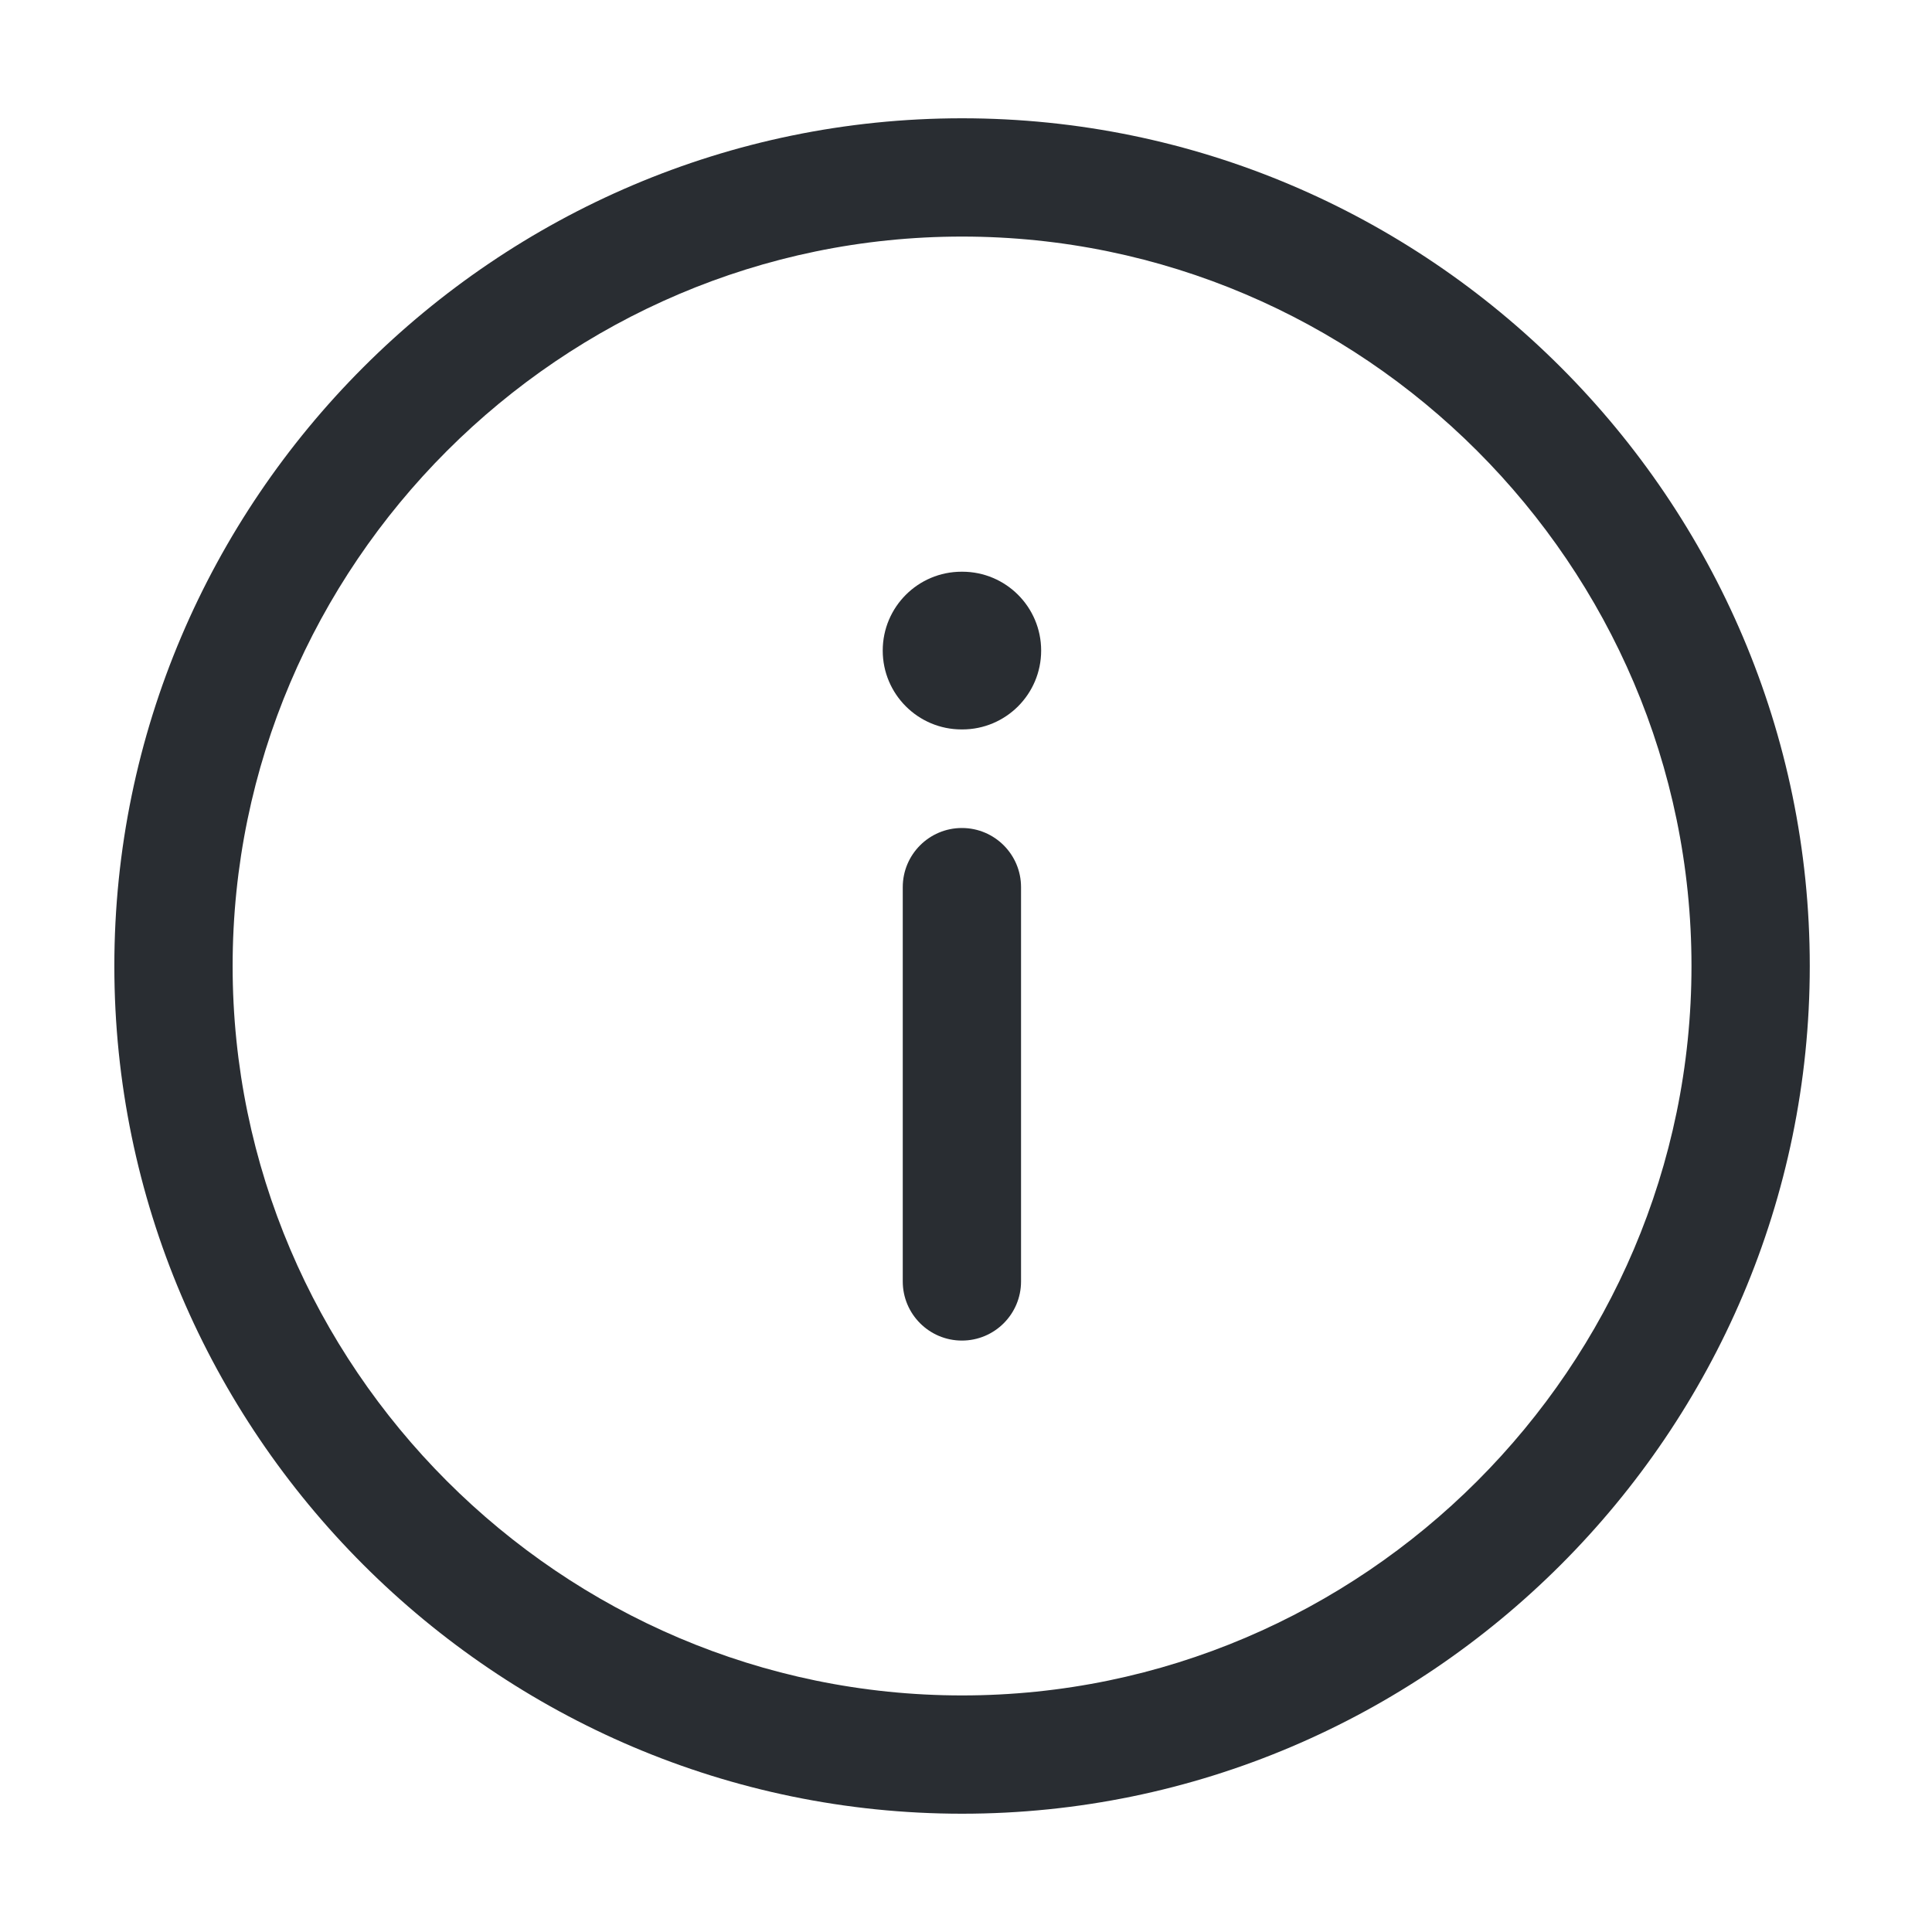 <svg width="49" height="49" viewBox="0 0 49 49" fill="none" xmlns="http://www.w3.org/2000/svg">
<path fill-rule="evenodd" clip-rule="evenodd" d="M2.9 24.5C2.9 12.672 12.572 3 24.4 3C36.229 3 45.9 12.672 45.9 24.5C45.9 36.328 36.229 46 24.4 46C12.572 46 2.9 36.328 2.9 24.5ZM24.4 6C14.229 6 5.9 14.328 5.9 24.5C5.9 34.672 14.229 43 24.4 43C34.572 43 42.9 34.672 42.9 24.5C42.9 14.328 34.572 6 24.4 6Z" fill="#292D32"/>
<path fill-rule="evenodd" clip-rule="evenodd" d="M24.396 34C23.568 34 22.896 33.328 22.896 32.5L22.896 22.5C22.896 21.672 23.568 21 24.396 21C25.225 21 25.896 21.672 25.896 22.5L25.896 32.5C25.896 33.328 25.225 34 24.396 34Z" fill="#292D32"/>
<path fill-rule="evenodd" clip-rule="evenodd" d="M26.406 16.5C26.406 17.605 25.511 18.5 24.406 18.5L24.388 18.5C23.284 18.5 22.388 17.605 22.388 16.5C22.388 15.395 23.284 14.5 24.388 14.5L24.406 14.5C25.511 14.5 26.406 15.395 26.406 16.5Z" fill="#292D32"/>
</svg>
